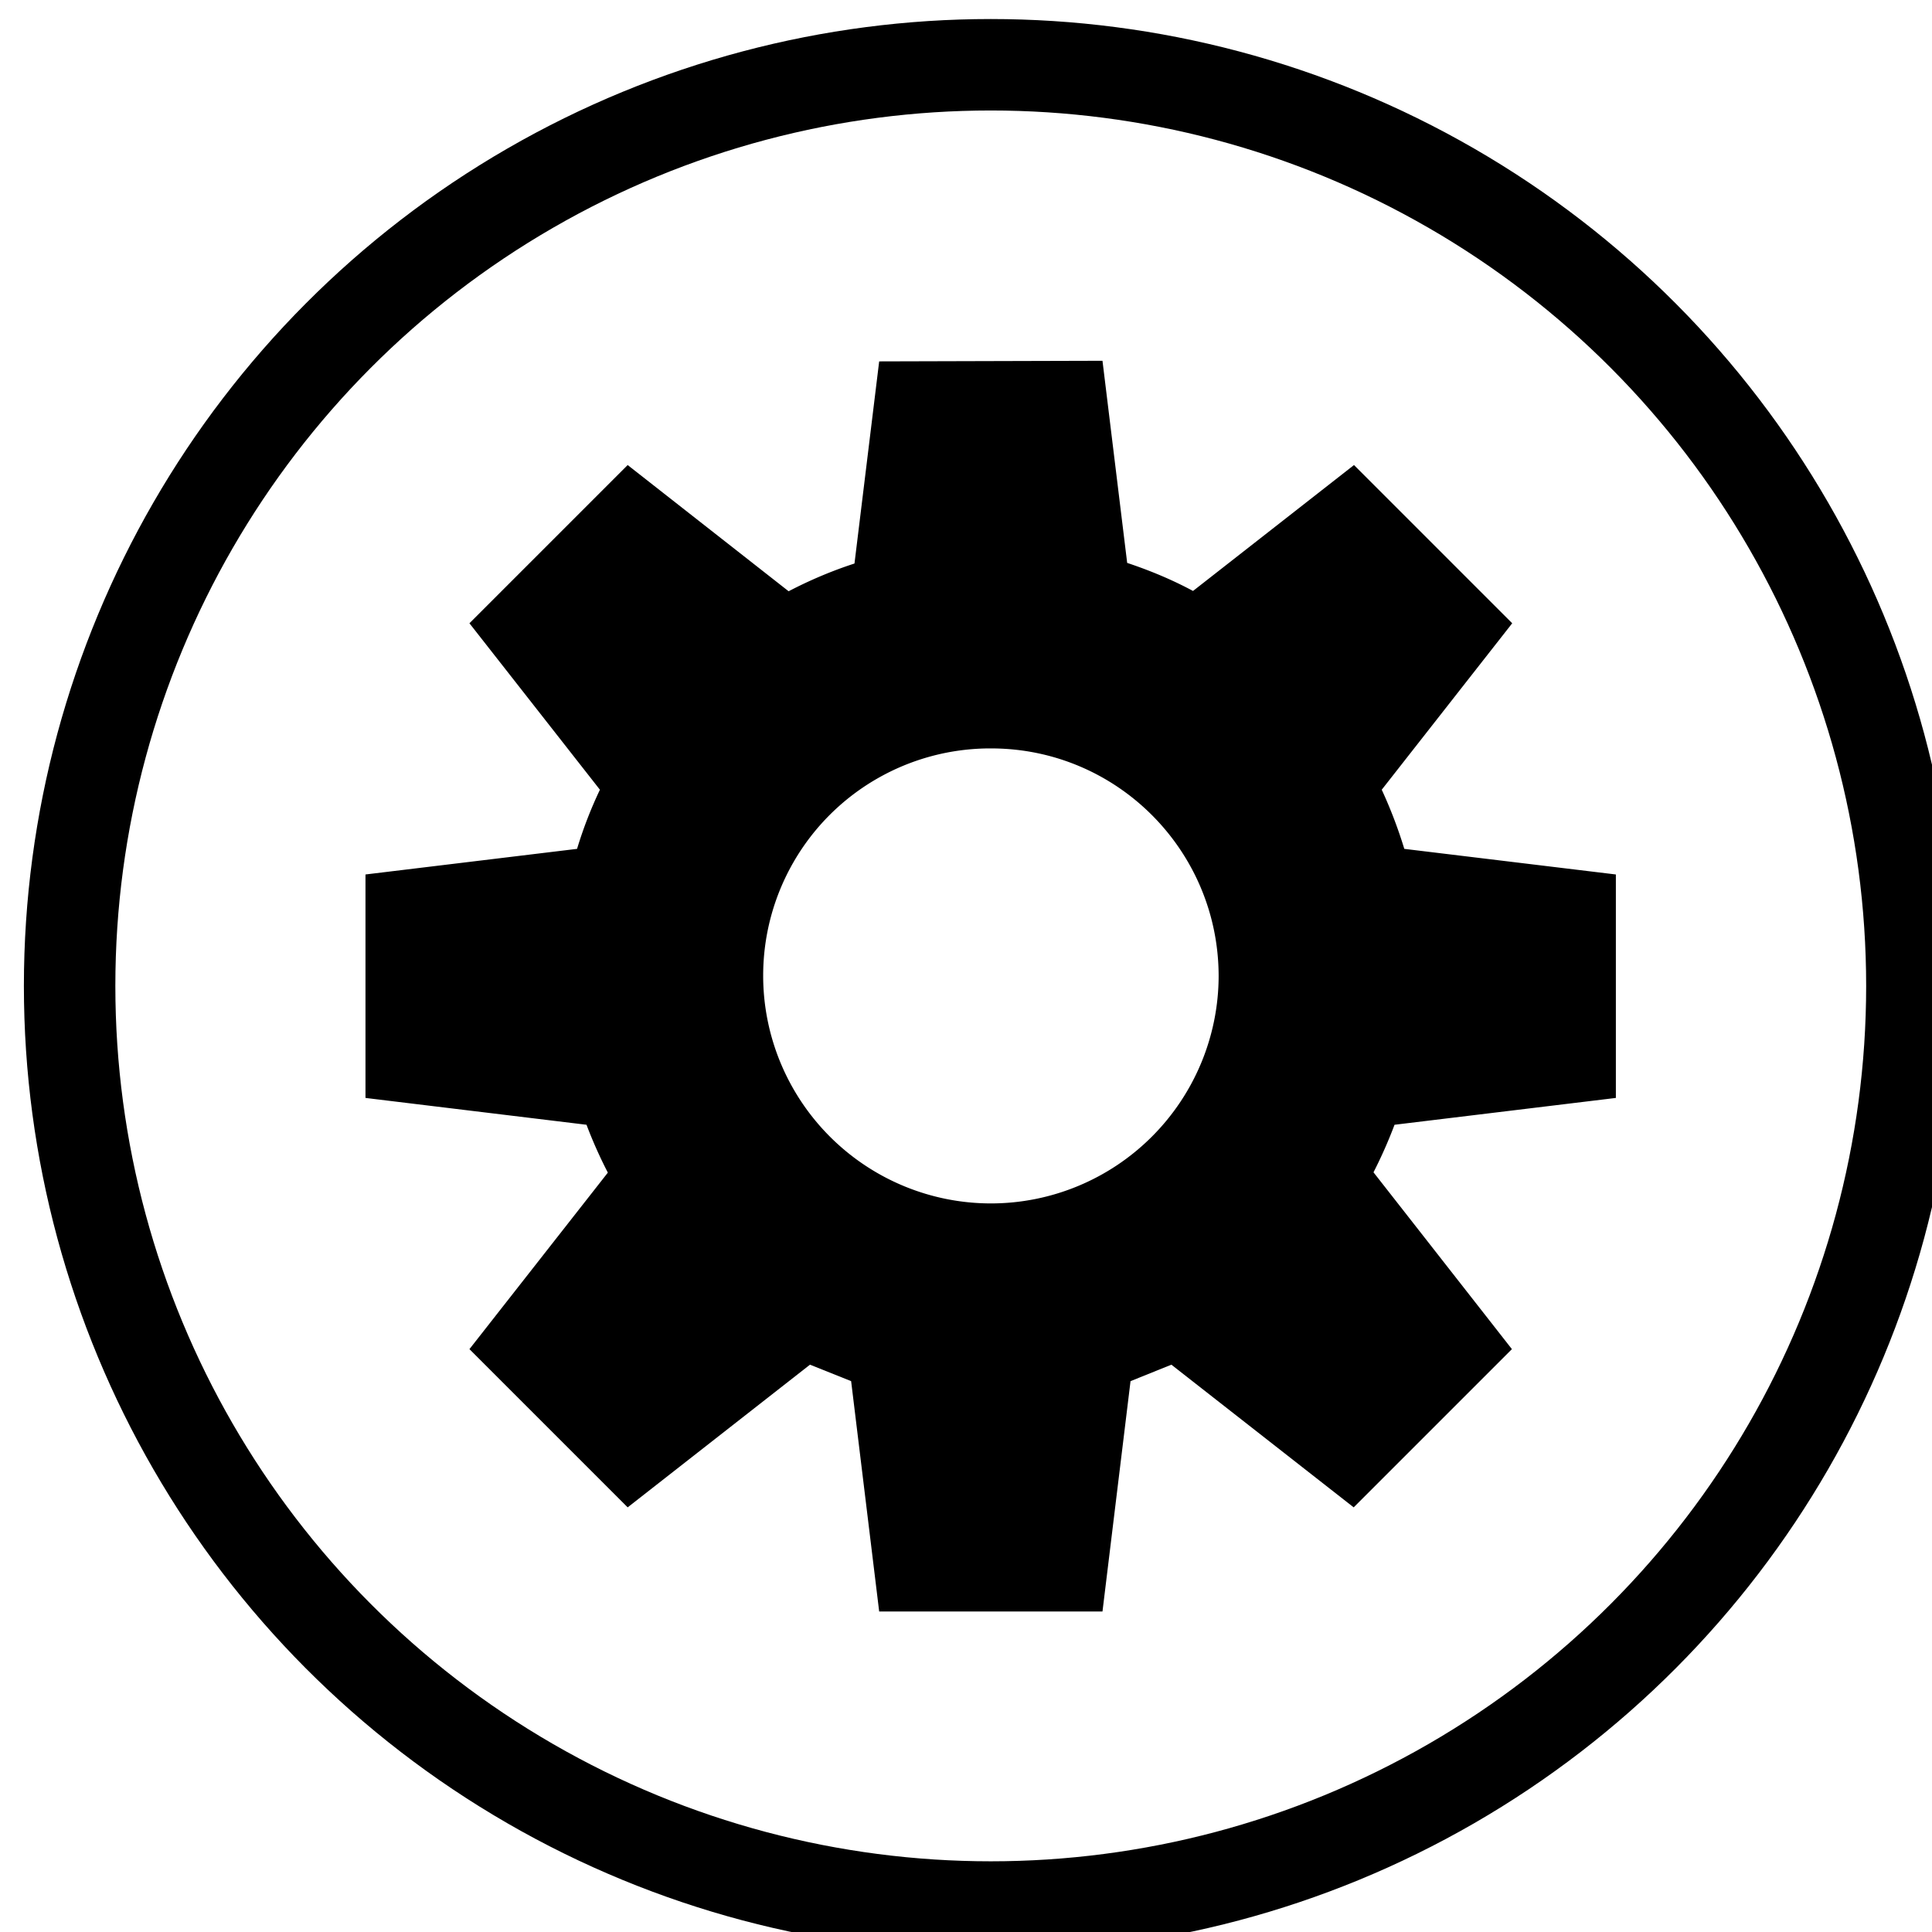 <?xml version="1.0" encoding="UTF-8"?>
<svg xmlns="http://www.w3.org/2000/svg" xmlns:v="https://vecta.io/nano" width="24" height="24" viewBox="0 0 6.35 6.35">
  <g transform="matrix(.501 0 0 .501 -81.593 -64.846)">
    <circle cx="169.36" cy="135.901" r="6.043" fill="none" stroke="#000" stroke-width=".6" stroke-linejoin="round"/>
    <path d="M168.628 131.804l-.162 1.326c-.148.048-.294.11-.432.182l-1.056-.828-1.038 1.038.856 1.092a2.77 2.77 0 0 0-.15.388l-1.388.168v1.466l1.45.176a2.97 2.97 0 0 0 .14.314l-.908 1.158 1.038 1.038 1.196-.936.27.108.184 1.511h1.465l.184-1.511.268-.108 1.196.936 1.038-1.038-.908-1.16c.052-.102.098-.206.138-.312l1.452-.176v-1.466l-1.388-.168a3.04 3.04 0 0 0-.148-.388l.856-1.092-1.038-1.038-1.056.826c-.138-.074-.282-.134-.432-.184l-.162-1.326zm.734 2.539c.824 0 1.491.668 1.493 1.491 0 .396-.158.776-.438 1.056s-.66.438-1.056.438-.776-.158-1.056-.438-.438-.66-.438-1.056a1.49 1.49 0 0 1 1.493-1.491z" paint-order="normal"/>
  </g>
</svg>
